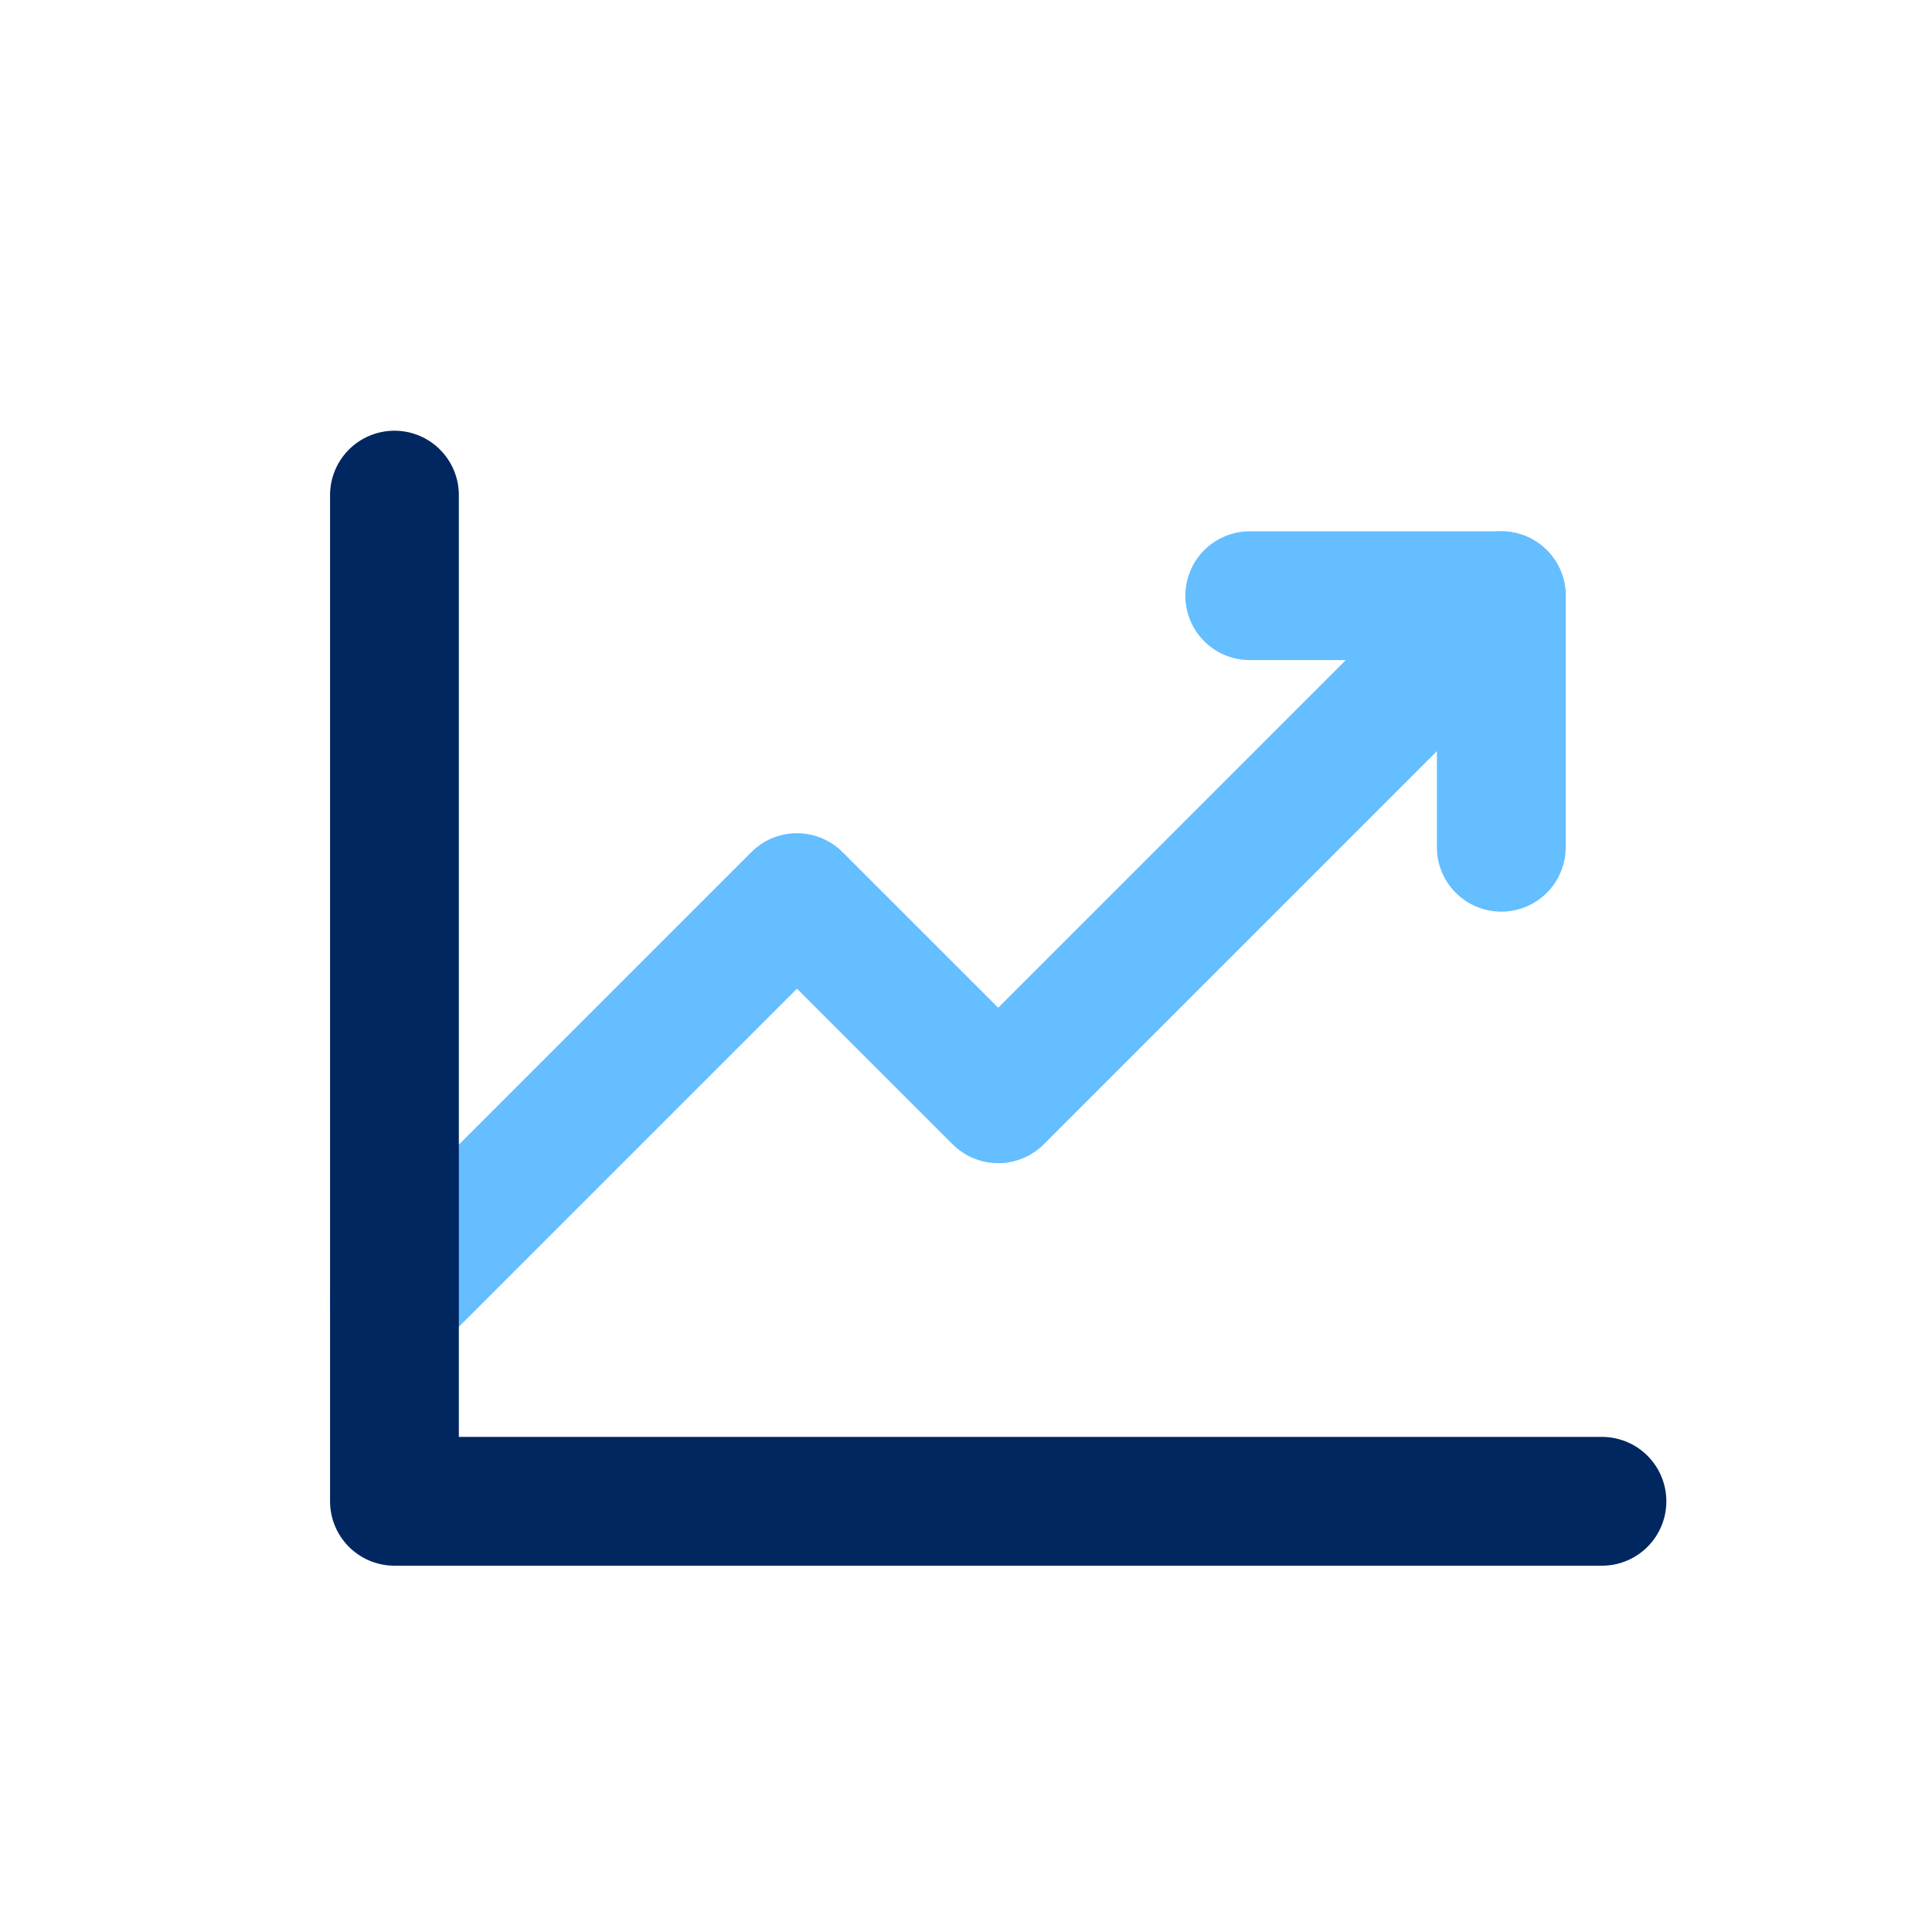 <svg width="30" height="30" viewBox="0 0 30 30" fill="none" xmlns="http://www.w3.org/2000/svg">
<path d="M23.312 9.25L15.5 17.062L12.375 13.938L6.125 20.188" stroke="#64BEFF" stroke-width="2" stroke-linecap="round" stroke-linejoin="round"/>
<path d="M23.312 13.156V9.25H19.406" stroke="#64BEFF" stroke-width="2" stroke-linecap="round" stroke-linejoin="round"/>
<path d="M24.875 23.312H6.125V7.688" stroke="#002760" stroke-width="2" stroke-linecap="round" stroke-linejoin="round"/>
</svg>
